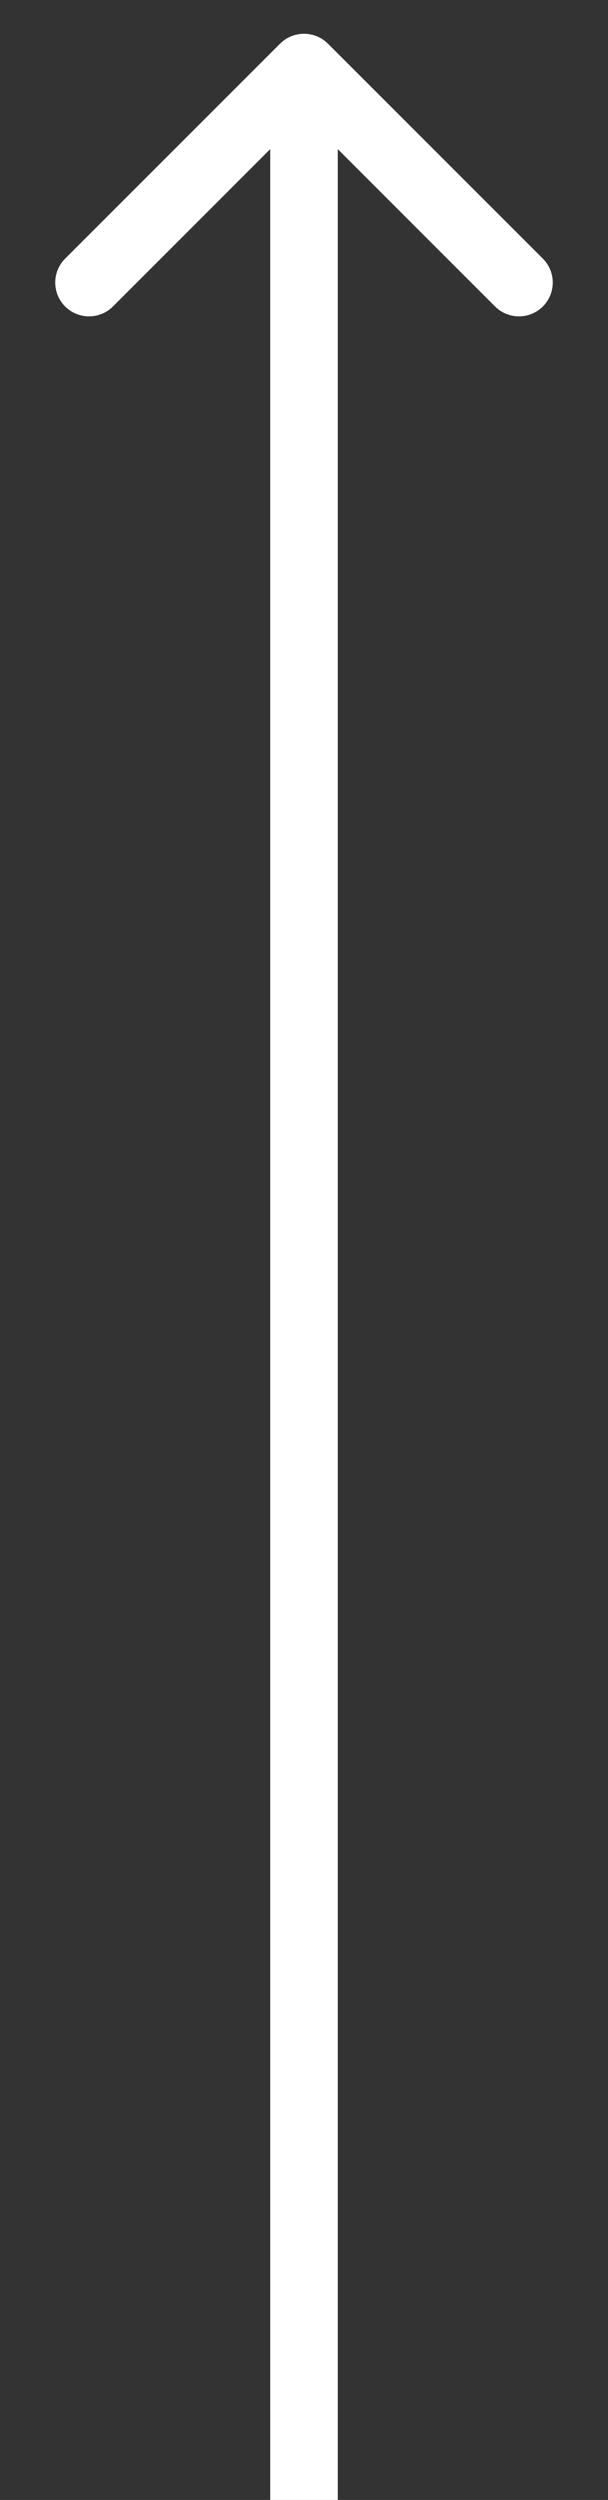 <svg xmlns="http://www.w3.org/2000/svg" width="9" height="37" viewBox="0 0 9 37" fill="none"><rect x="0" y="0" width="9" height="37" fill="#333333" stroke="none"/><path d="M4.854 0.646C4.658 0.451 4.342 0.451 4.146 0.646L0.964 3.828C0.769 4.024 0.769 4.34 0.964 4.536C1.16 4.731 1.476 4.731 1.672 4.536L4.5 1.707L7.328 4.536C7.524 4.731 7.84 4.731 8.036 4.536C8.231 4.34 8.231 4.024 8.036 3.828L4.854 0.646ZM4 1L4 37L5 37L5 1L4 1Z" fill="white"></path></svg>